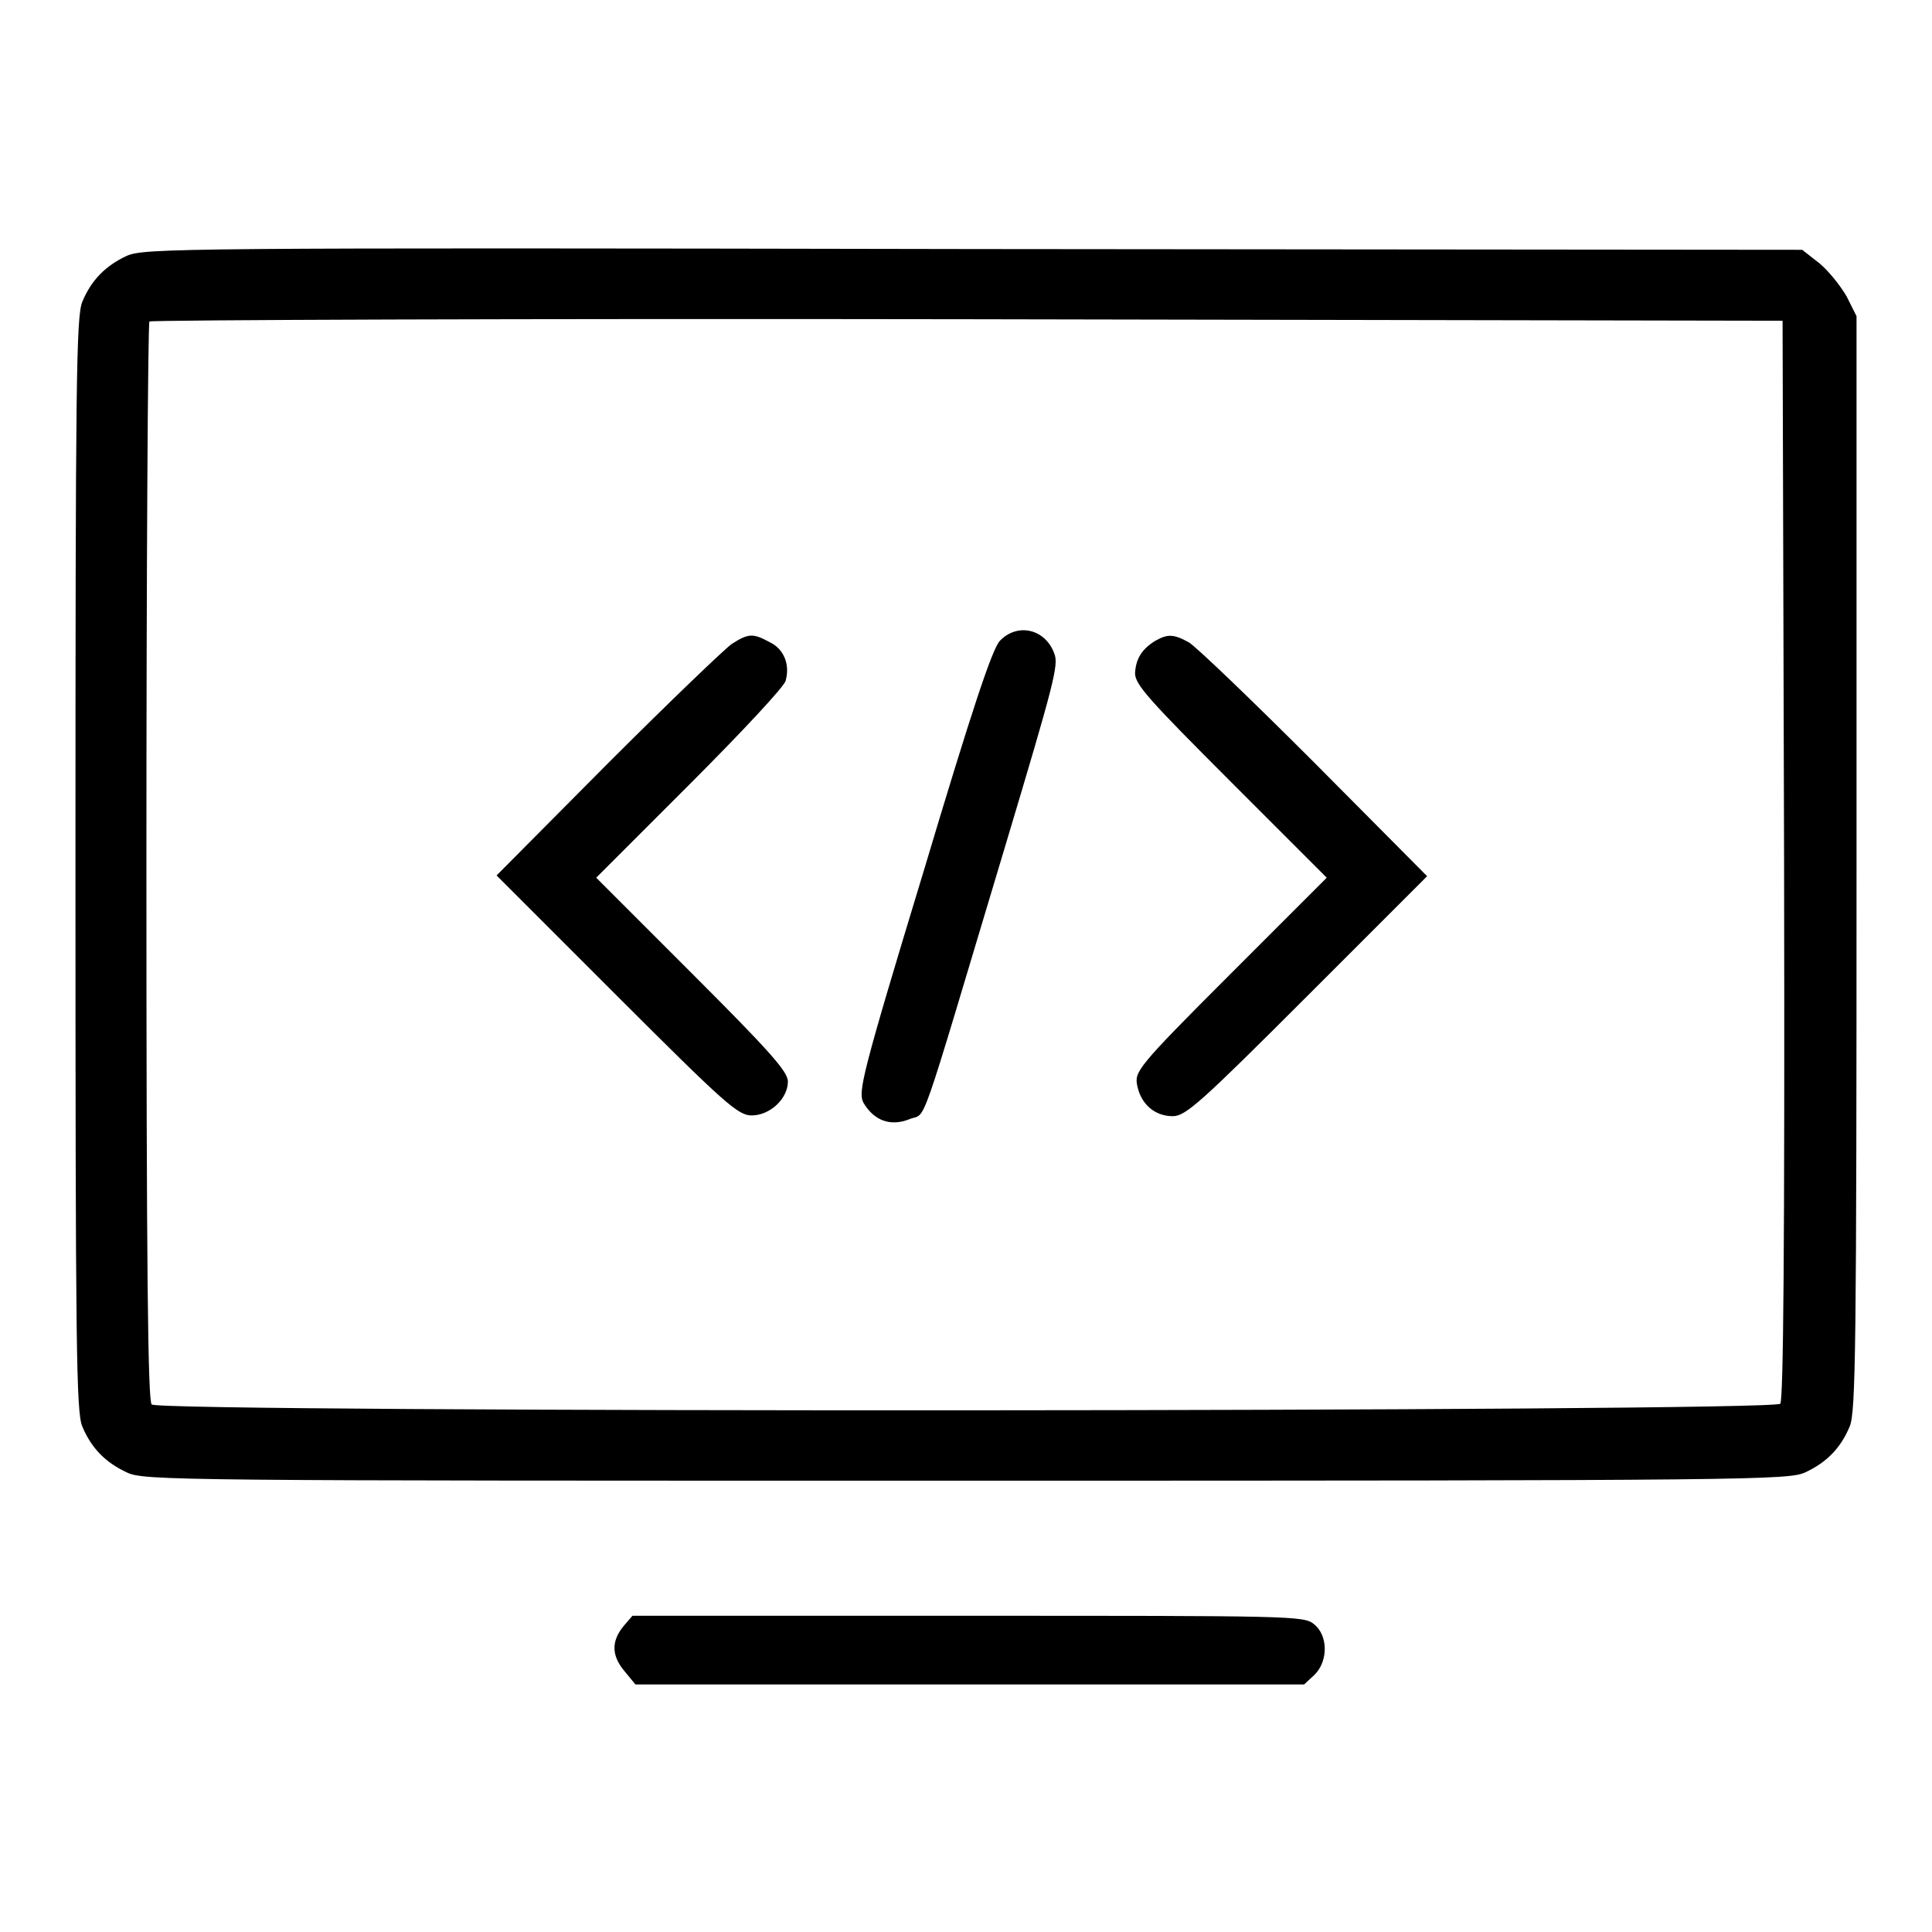 <?xml version="1.0" encoding="utf-8"?>
<!-- Svg Vector Icons : http://www.onlinewebfonts.com/icon -->
<!DOCTYPE svg PUBLIC "-//W3C//DTD SVG 1.1//EN" "http://www.w3.org/Graphics/SVG/1.1/DTD/svg11.dtd">
<svg version="1.1" xmlns="http://www.w3.org/2000/svg" xmlns:xlink="http://www.w3.org/1999/xlink" x="0px" y="0px" viewBox="0 0 256 256" enable-background="new 0 0 256 256" xml:space="preserve">
<g><g><g><path fill="#000000" d="M16.8,33.9c-2.8,1.3-4.7,3.2-5.9,6.1C10.1,42,10,50.6,10,114.5c0,64,0.1,72.6,0.9,74.5c1.2,2.9,3.1,4.8,5.9,6.1c2.2,1.1,6.6,1.1,111.2,1.1s109-0.1,111.2-1.1c2.8-1.3,4.7-3.2,5.9-6.1c0.8-1.9,0.9-10.6,0.9-74.7V41.9l-1.3-2.6c-0.8-1.4-2.4-3.4-3.6-4.4l-2.3-1.8L129,33C23.2,32.8,19.1,32.9,16.8,33.9z M236.4,113.9c0.1,52.2-0.1,71.5-0.5,72.1c-0.9,1.1-214.6,1.2-215.8,0.1c-0.5-0.5-0.7-17.3-0.7-71.9c0-39.2,0.2-71.4,0.4-71.6c0.2-0.2,49-0.4,108.4-0.3l108,0.2L236.4,113.9z"/><path fill="#000000" d="M132.5,84.9c-1,1-3.7,9.1-10.1,30.5c-8.3,27.3-8.7,29.3-8,30.7c1.4,2.4,3.6,3.2,6.1,2.2c2.4-1,0.9,3.1,12.7-36.2c6.5-21.7,7.1-24,6.5-25.5C138.5,83.3,134.8,82.5,132.5,84.9z"/><path fill="#000000" d="M97,85.3c-0.9,0.6-8.4,7.8-16.5,15.9L65.8,116l15.9,15.9c14.4,14.4,16.1,15.9,17.9,15.9c2.4,0,4.8-2.2,4.8-4.5c0-1.3-2.4-4-12.7-14.3L79,116.3l12.4-12.4c6.8-6.8,12.6-13,12.7-13.7c0.6-2.1-0.2-4.2-2.1-5.1C99.8,83.9,99.2,83.9,97,85.3z"/><path fill="#000000" d="M153.1,84.9c-1.8,1.1-2.6,2.4-2.7,4.3c0,1.5,1.8,3.5,12.7,14.4l12.7,12.7L163,129.1c-12.4,12.4-12.7,12.9-12.3,14.8c0.5,2.4,2.3,4,4.7,4c1.7,0,3.7-1.8,17.8-15.9l15.9-15.9l-15-15.1c-8.3-8.3-15.8-15.5-16.6-15.9C155.5,84,154.7,84,153.1,84.9z"/><path fill="#000000" d="M82.6,215.5c-1.7,2.1-1.5,4,0.2,6l1.4,1.7h44.3h44.3l1.4-1.3c1.8-1.8,1.8-5.2-0.1-6.7c-1.3-1.1-3.2-1.1-45.8-1.1H83.8L82.6,215.5z"/></g></g></g>
</svg>
